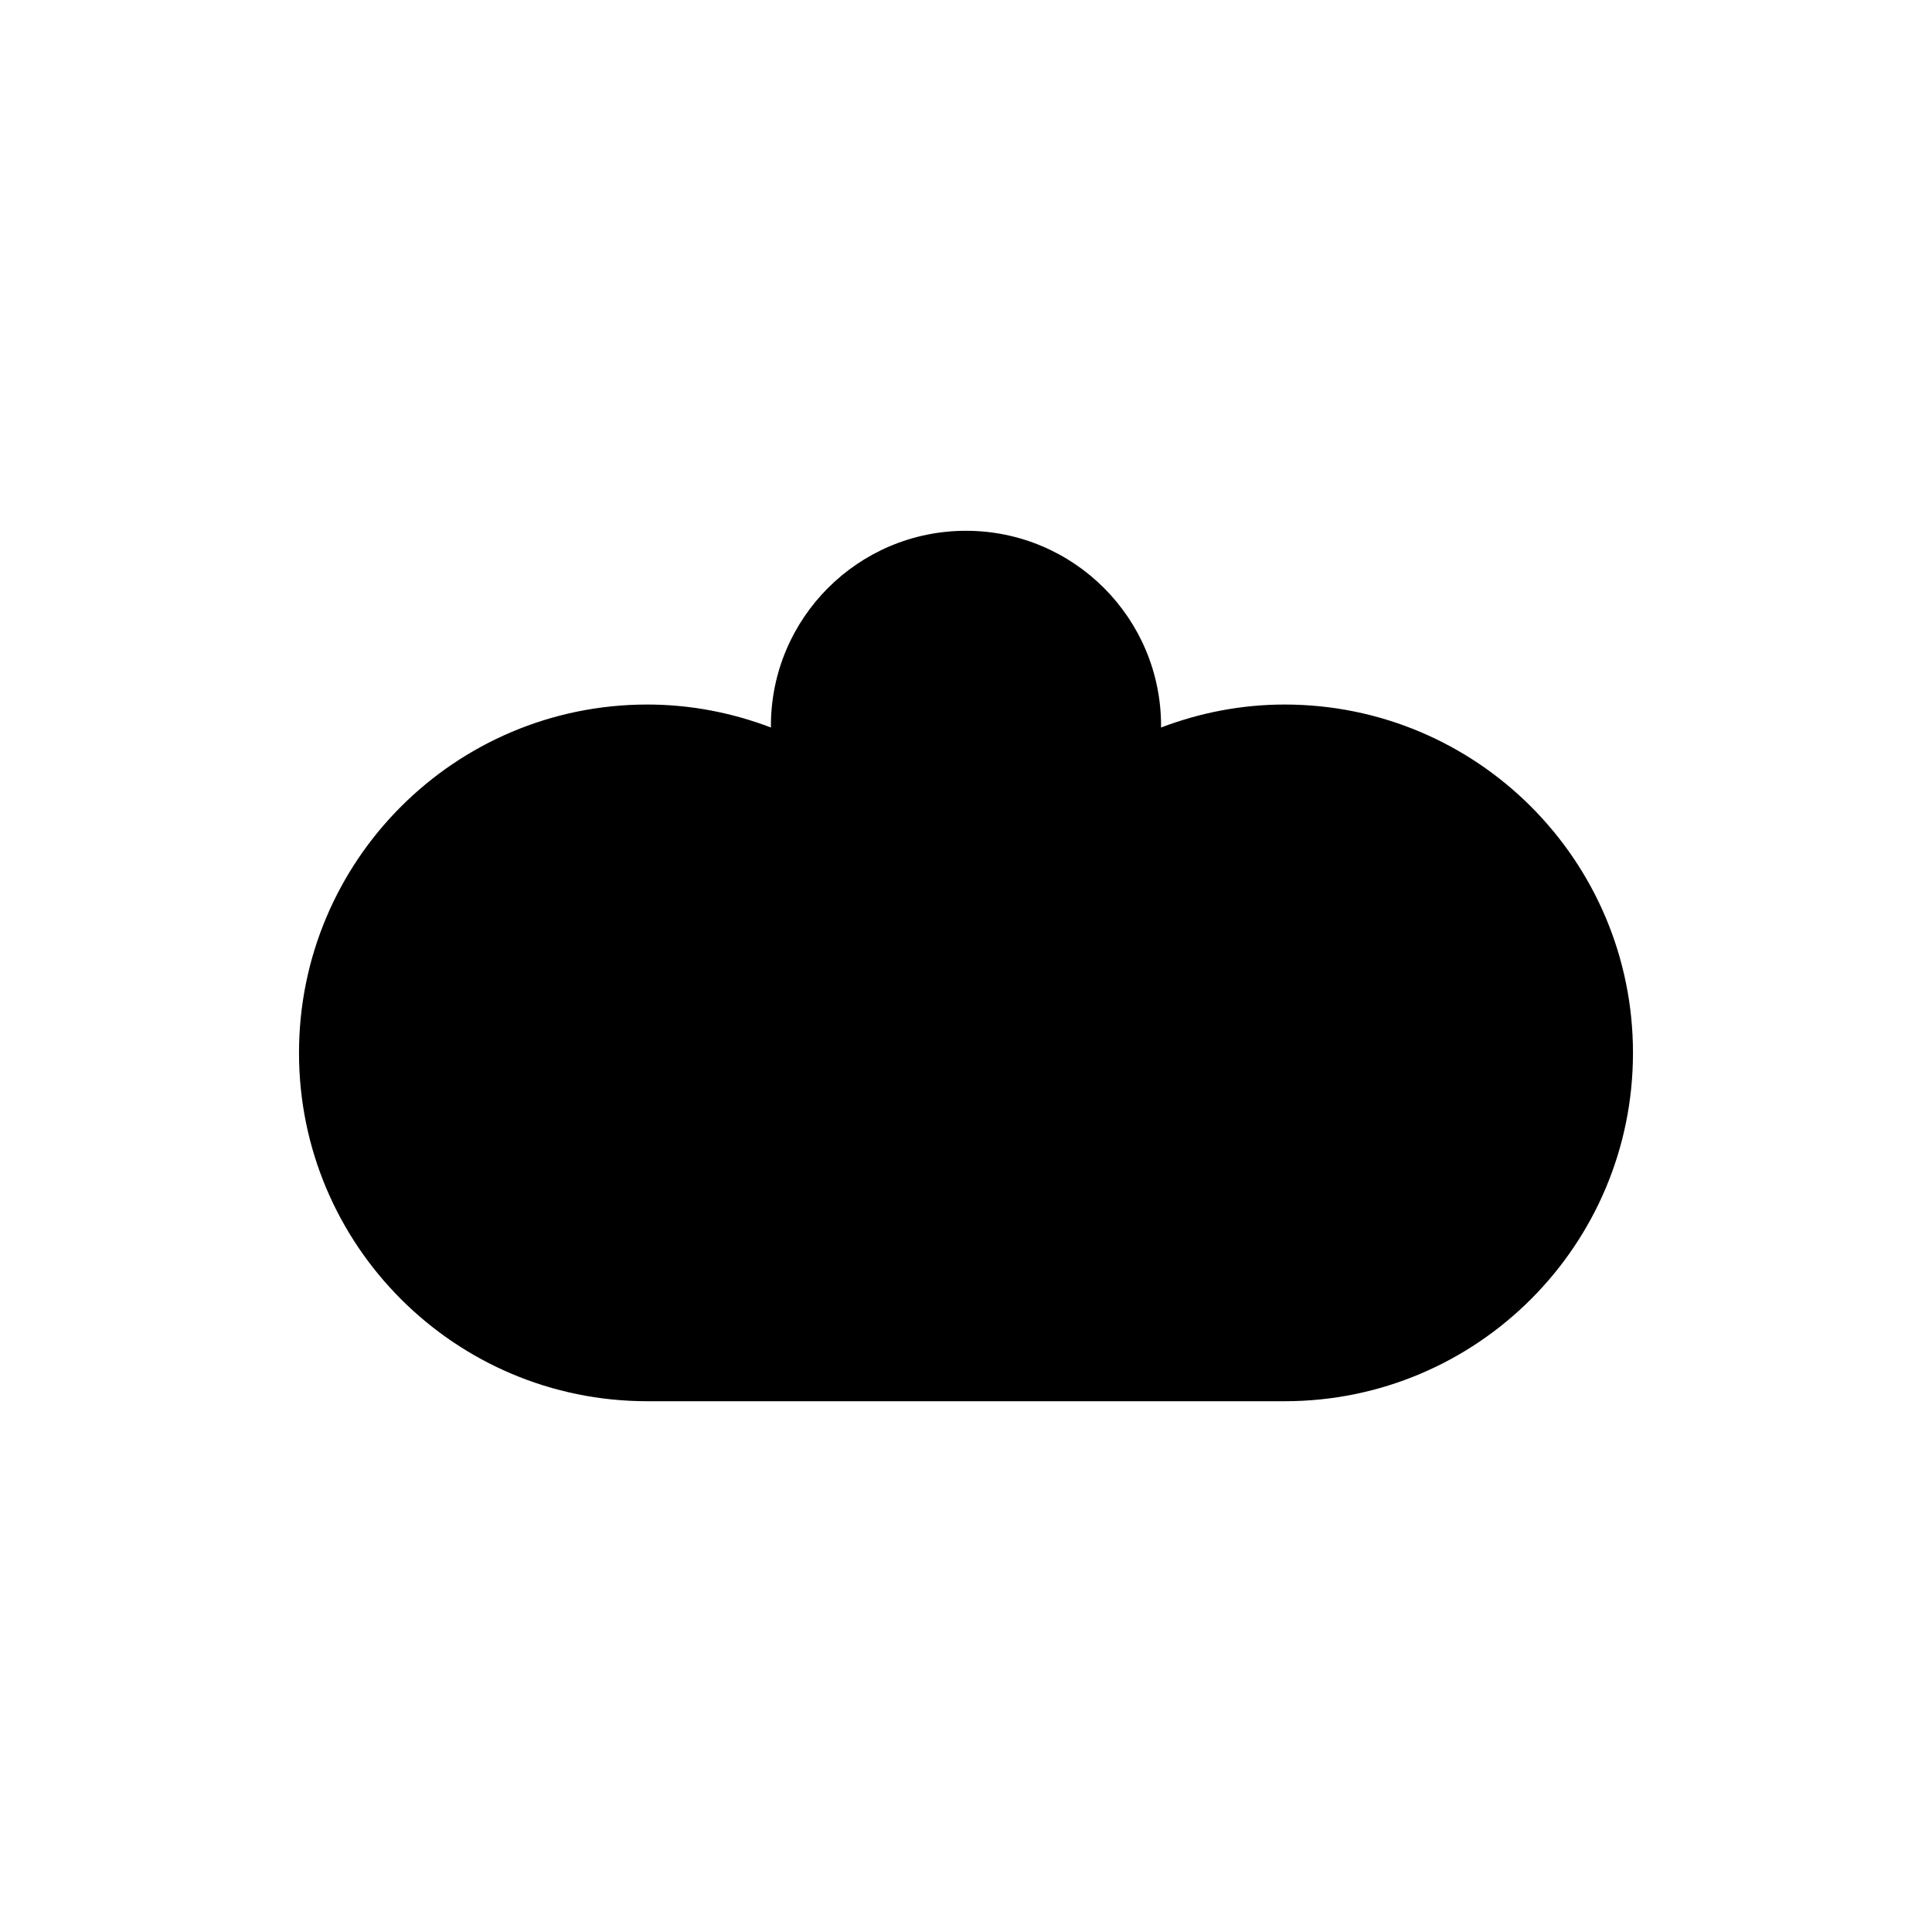 <?xml version="1.0" encoding="UTF-8"?>
<!-- Uploaded to: SVG Find, www.svgrepo.com, Generator: SVG Find Mixer Tools -->
<svg fill="#000000" width="800px" height="800px" version="1.1" viewBox="144 144 512 512" xmlns="http://www.w3.org/2000/svg">
 <path d="m315.56 515.34h168.88c50.984 0 92.316-41.332 92.316-92.316s-41.332-92.316-92.316-92.316c-11.555 0-22.57 2.219-32.766 6.094 0-0.148 0.023-0.289 0.023-0.438 0-28.551-23.145-51.699-51.699-51.699-28.551 0-51.699 23.145-51.699 51.699 0 0.148 0.023 0.289 0.023 0.438-10.195-3.879-21.211-6.094-32.766-6.094-50.984 0-92.316 41.332-92.316 92.316-0.004 50.984 41.328 92.316 92.316 92.316z"/>
</svg>